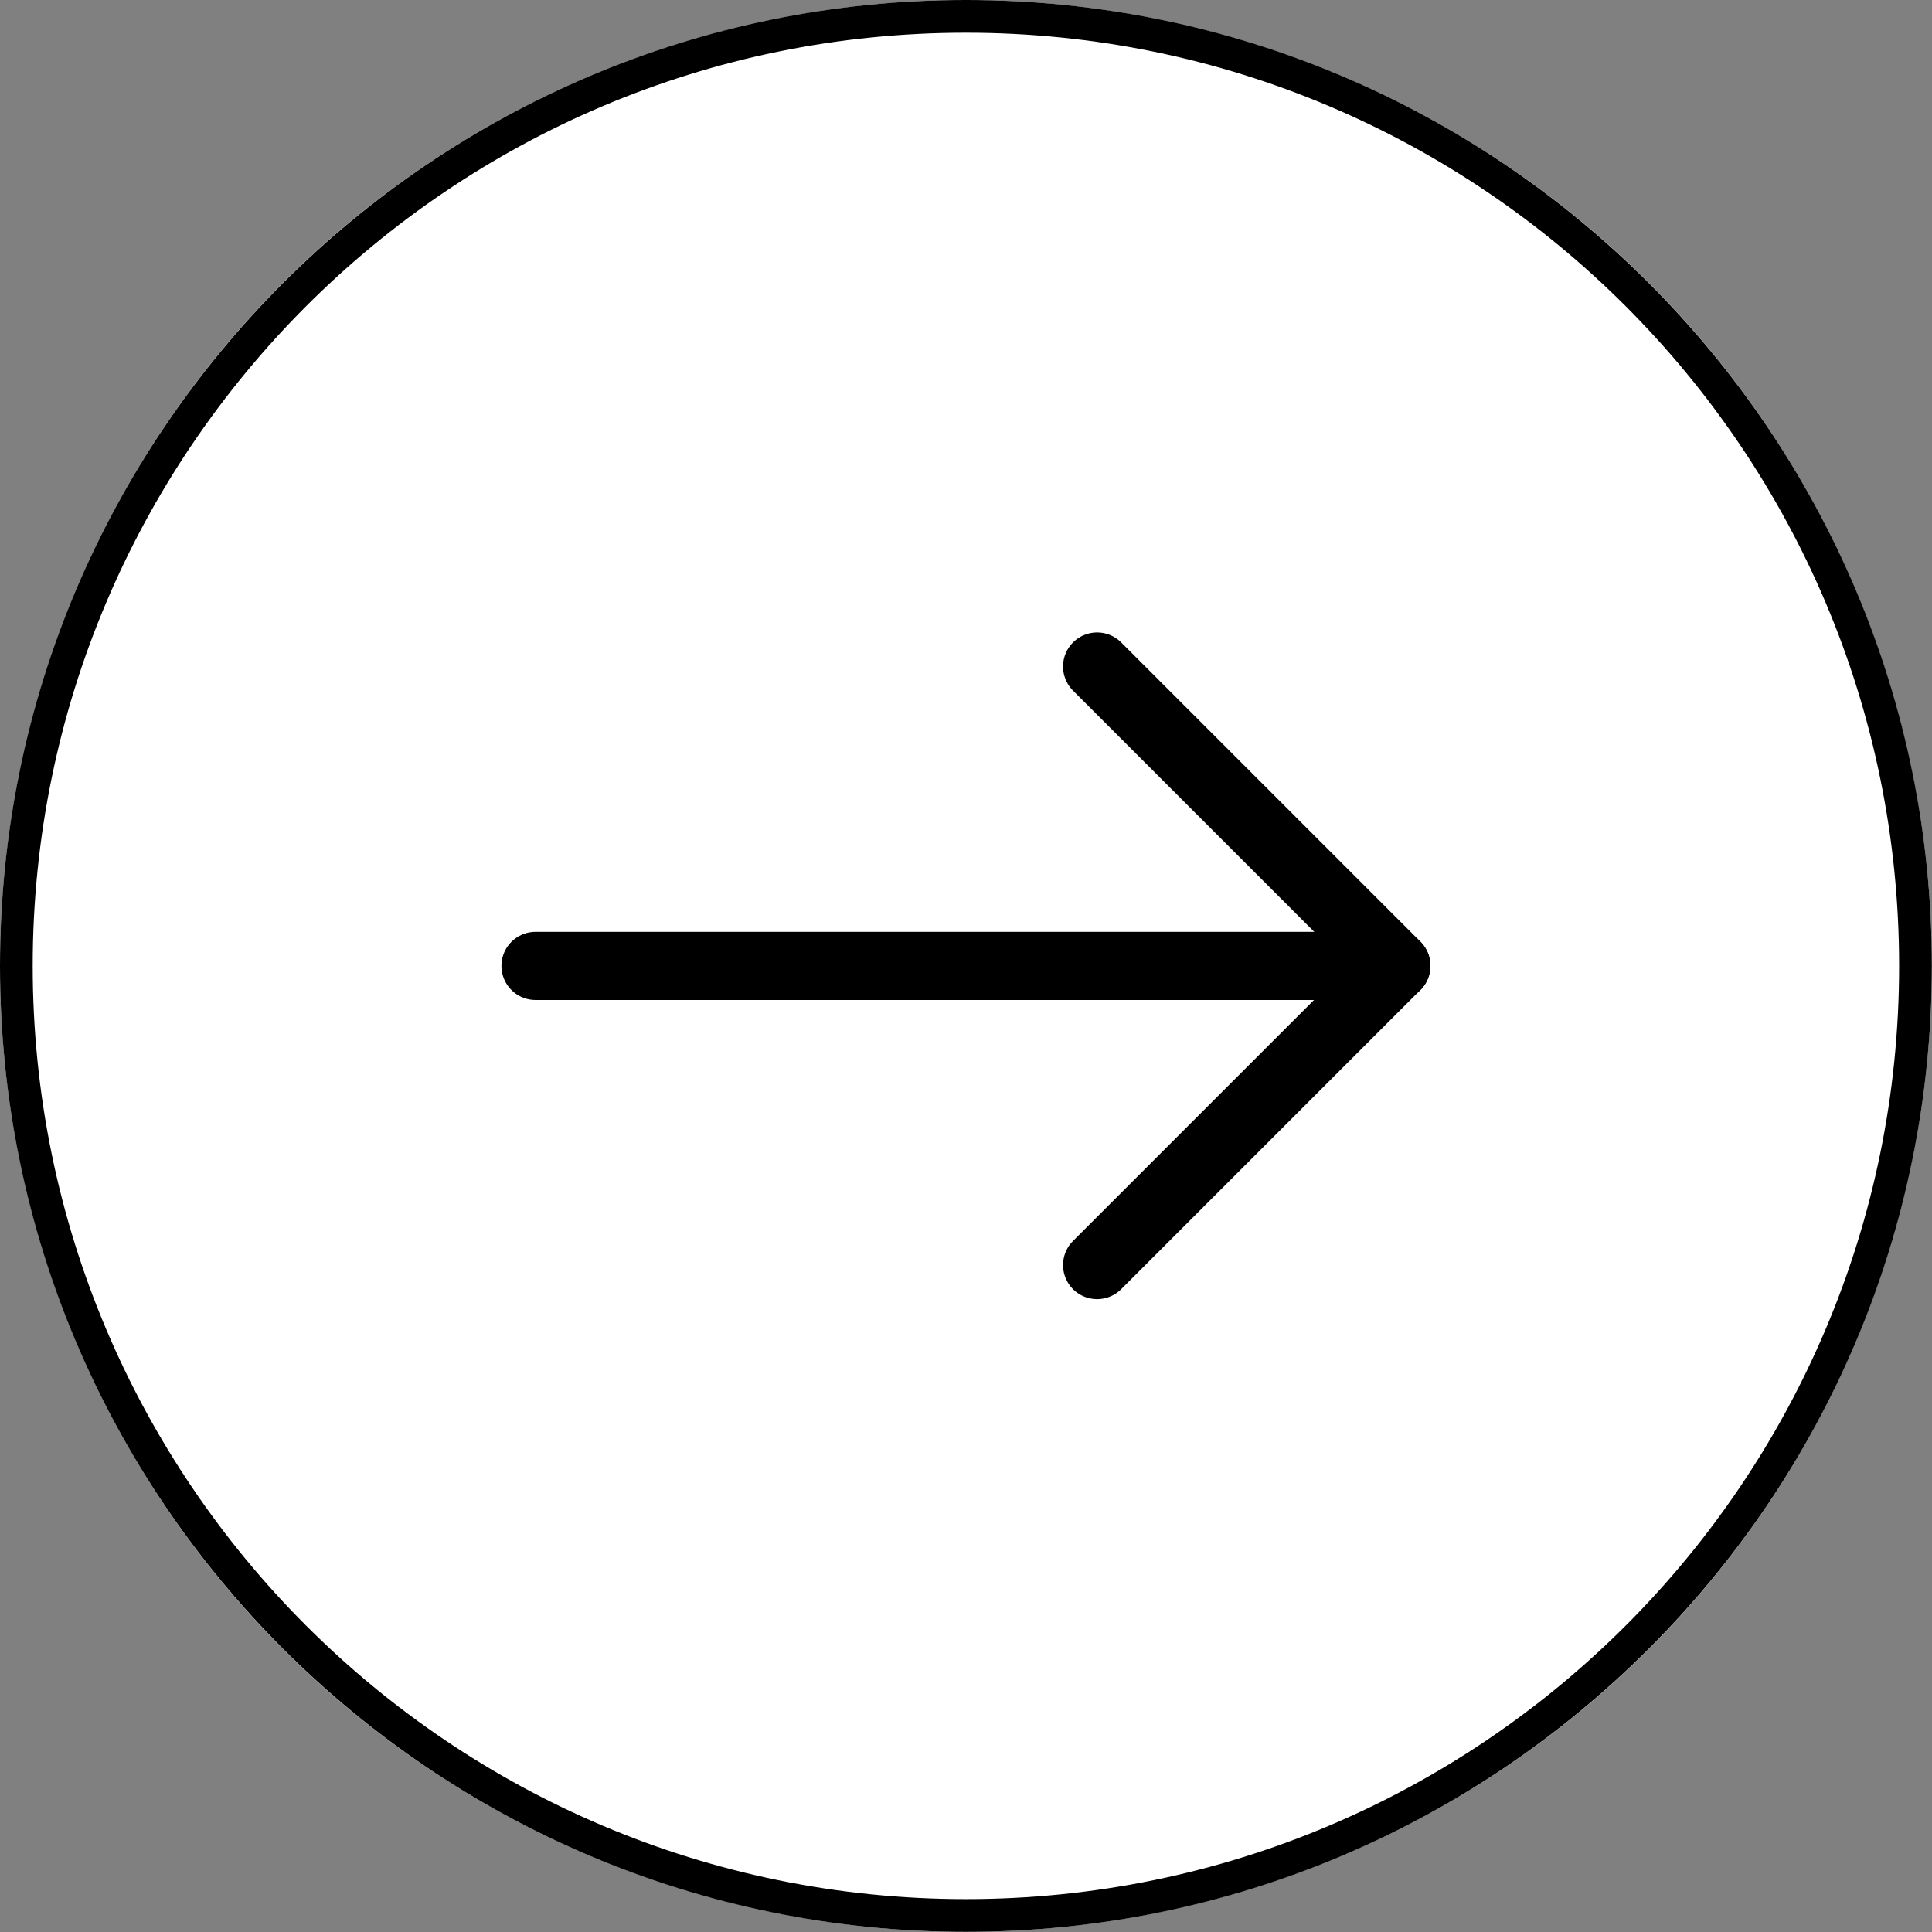 <?xml version="1.0" encoding="UTF-8" standalone="no"?>
<!DOCTYPE svg PUBLIC "-//W3C//DTD SVG 1.1//EN" "http://www.w3.org/Graphics/SVG/1.1/DTD/svg11.dtd">
<svg width="100%" height="100%" viewBox="0 0 5906 5906" version="1.1" xmlns="http://www.w3.org/2000/svg" xmlns:xlink="http://www.w3.org/1999/xlink" xml:space="preserve" xmlns:serif="http://www.serif.com/" style="fill-rule:evenodd;clip-rule:evenodd;stroke-linecap:round;stroke-linejoin:round;stroke-miterlimit:1.5;">
    <rect x="0" y="0" width="5906" height="5906" fill="#808080" stroke="none"/>
    <g transform="matrix(0.5,0,0,0.5,0,0)">
        <circle cx="5905.51" cy="5905.51" r="5905.51" style="fill:white;"/>
        <path d="M5905.51,0C9164.85,0 11811,2646.17 11811,5905.51C11811,9164.85 9164.85,11811 5905.51,11811C2646.17,11811 0,9164.85 0,5905.51C0,2646.17 2646.17,0 5905.51,0ZM5905.51,199.984C9054.48,199.984 11611,2756.54 11611,5905.51C11611,9054.48 9054.48,11611 5905.51,11611C2756.54,11611 199.984,9054.48 199.984,5905.51C199.984,2756.54 2756.54,199.984 5905.51,199.984Z"/>
    </g>
    <g transform="matrix(0.707,0.707,-0.707,0.707,2868.79,-1204.79)">
        <path d="M2636,1950L3930,1950L3930,3244" style="fill:none;stroke:black;stroke-width:208.33px;"/>
    </g>
    <g transform="matrix(0.5,0,0,0.5,-69,-4.54747e-13)">
        <path d="M3412,5905.51L8675,5905.51" style="fill:none;stroke:black;stroke-width:416.57px;"/>
    </g>
</svg>
